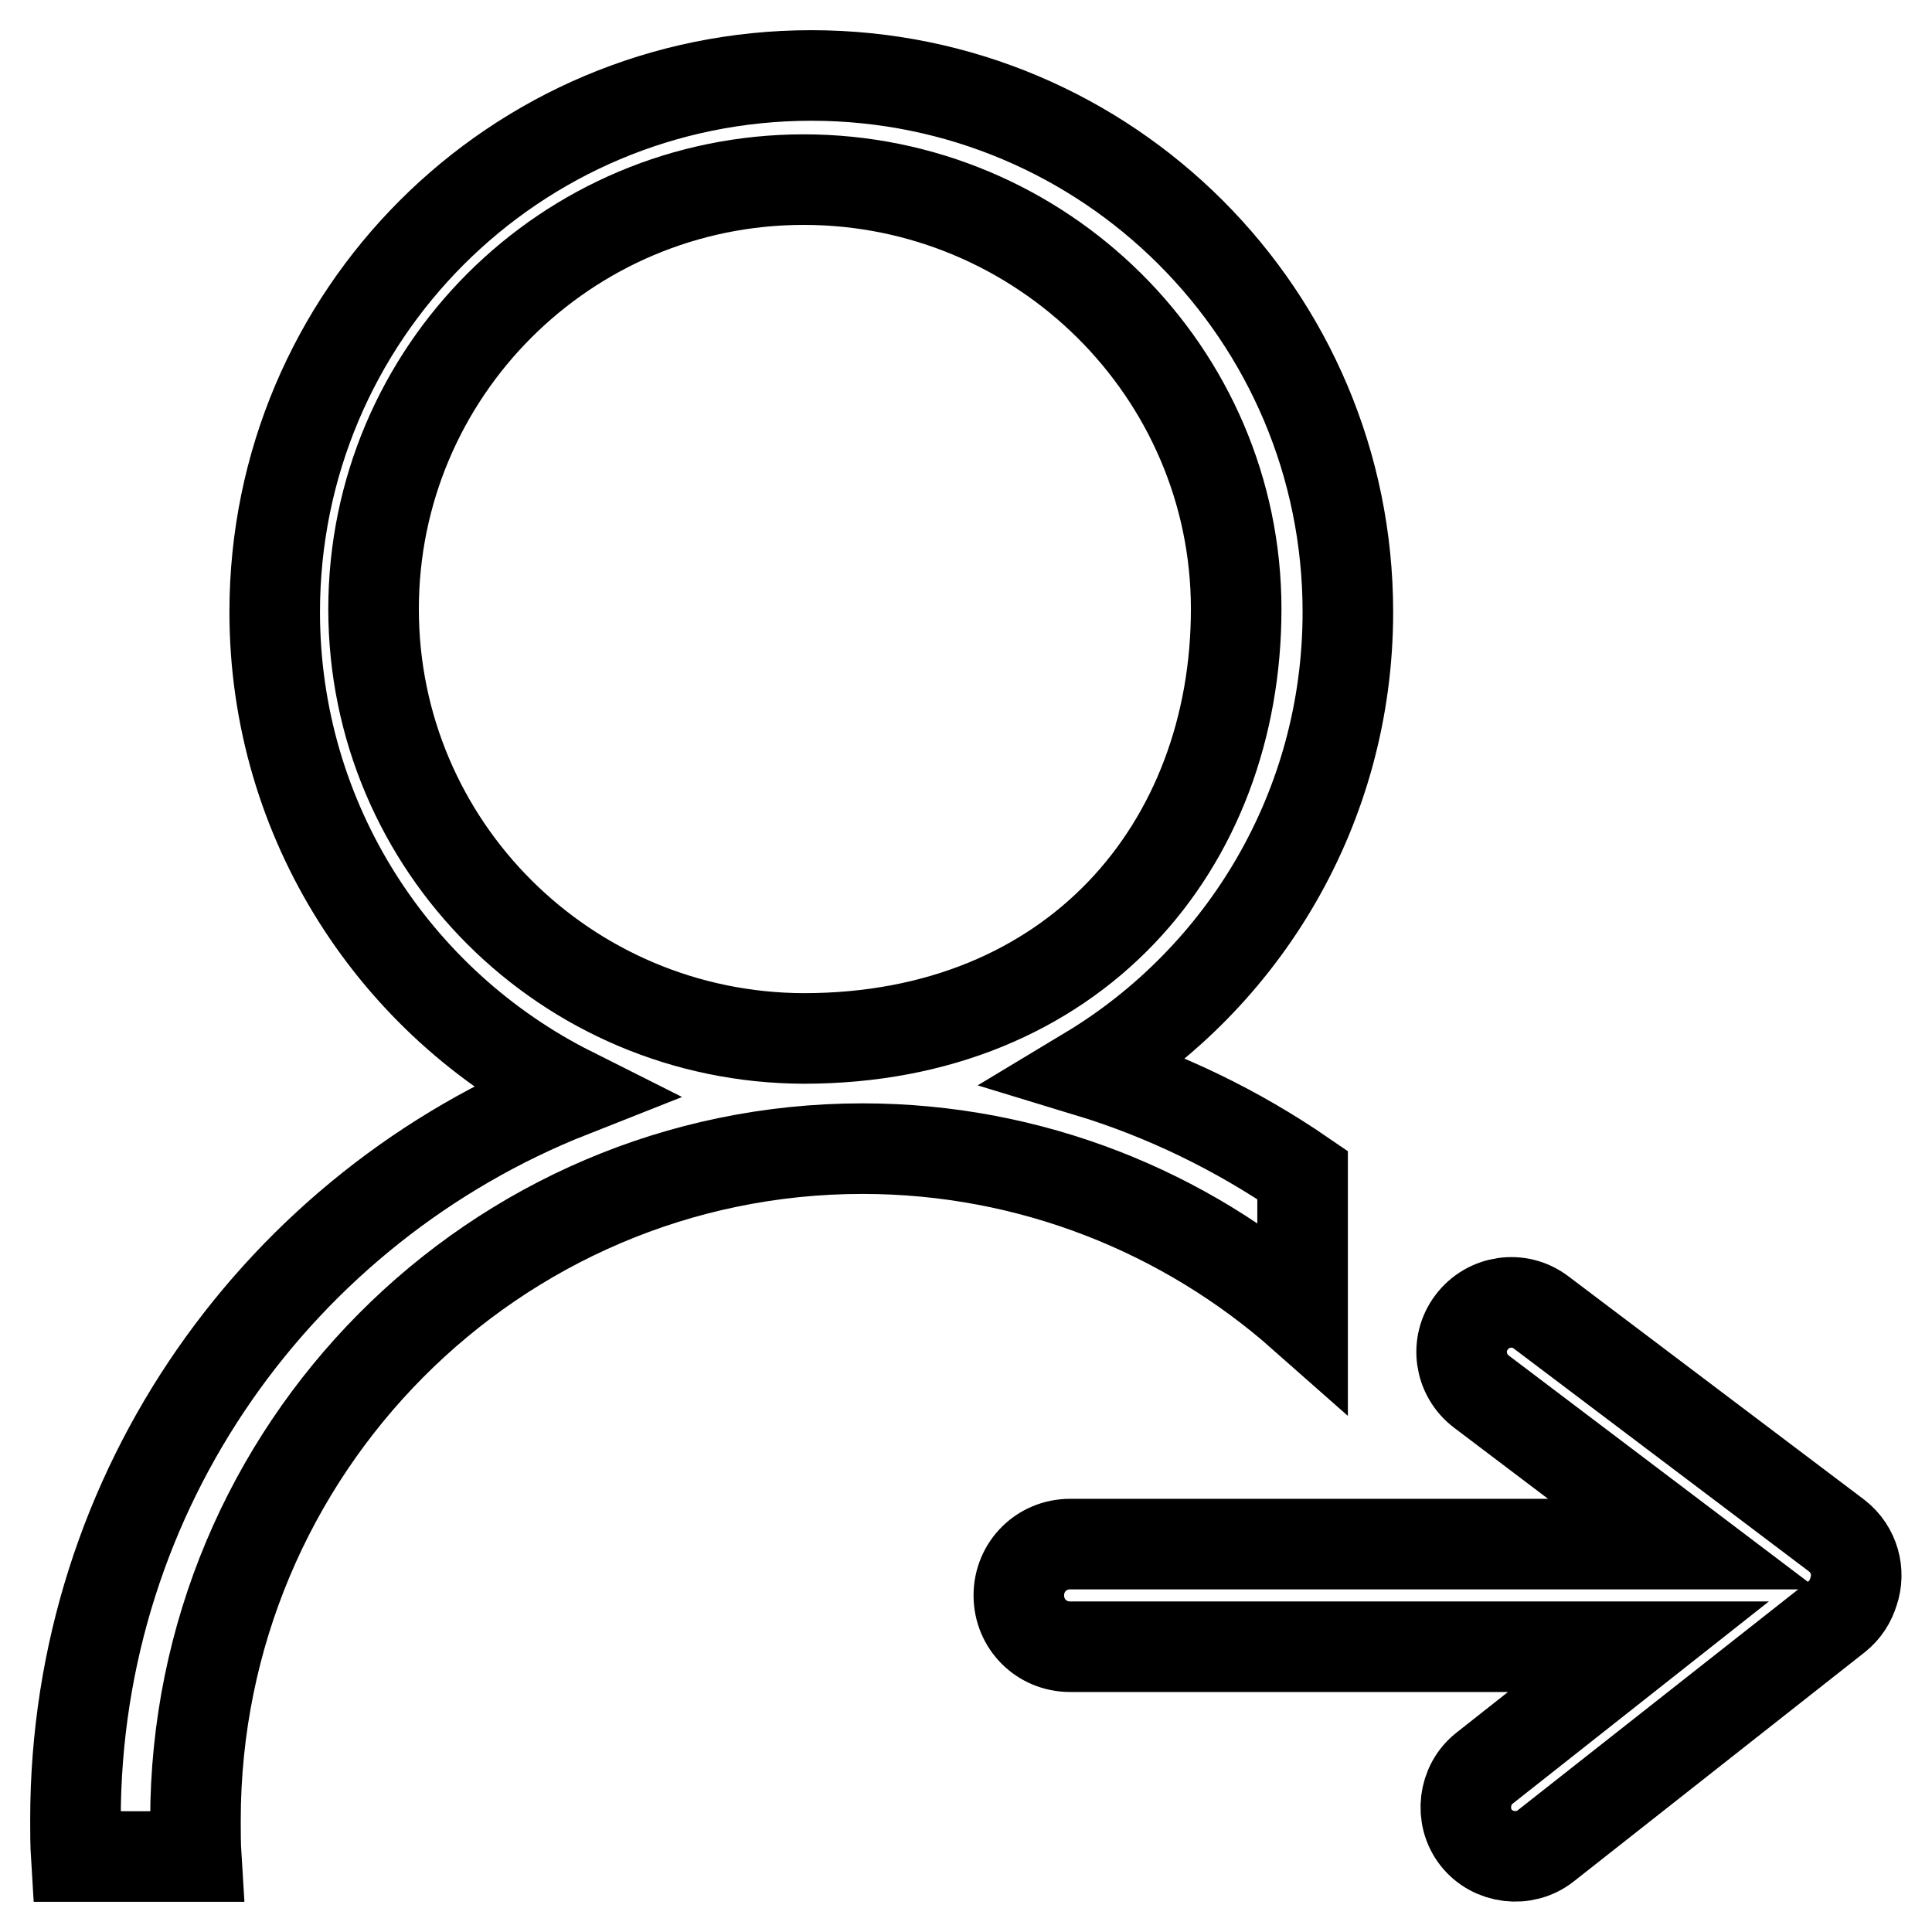 <?xml version="1.0" encoding="utf-8"?>
<!-- Svg Vector Icons : http://www.onlinewebfonts.com/icon -->
<!DOCTYPE svg PUBLIC "-//W3C//DTD SVG 1.1//EN" "http://www.w3.org/Graphics/SVG/1.1/DTD/svg11.dtd">
<svg version="1.1" xmlns="http://www.w3.org/2000/svg" xmlns:xlink="http://www.w3.org/1999/xlink" x="0px" y="0px" viewBox="0 0 256 256" enable-background="new 0 0 256 256" xml:space="preserve">
<g><g><path stroke-width="12" fill-opacity="0" stroke="#000000"  d="M178.6,81.1c0-39.3-31.8-71.1-71.1-71.1c-39.3,0-71.1,31.8-71.1,71.1c0,27.8,16,51.9,39.3,63.6C37.2,159.9,10,197.3,10,241.1c0,1.6,0,3.3,0.1,4.9H26c-0.1-1.6-0.1-3.2-0.1-4.8c0-49.1,39.6-89,88.4-89c22.3,0,42.8,8.4,58.3,22.1v-18.6c-8.6-5.9-18.2-10.6-28.4-13.7C164.8,129.6,178.6,107,178.6,81.1z M49.5,80.7c0-31.4,25.5-56.9,57-56.9c31.5,0,57.3,25.5,57.3,56.9s-21.5,56.9-57.3,56.9C75,137.5,49.5,112.1,49.5,80.7z M243.4,203.5l-39.2-29.6c-2.9-2.2-7-1.6-9.2,1.3c-2.2,2.9-1.6,7,1.3,9.2l26.7,20.2h-81.2c-3.8,0-6.8,3-6.8,6.8s3,6.8,6.8,6.8h75.3l-20.4,16.1c-2.8,2.2-3.3,6.4-1.1,9.2c2.2,2.8,6.4,3.3,9.2,1.1l38.6-30.4c1.1-0.9,1.8-2,2.2-3.3C246.5,208.3,245.7,205.3,243.4,203.5z"/></g></g>
</svg>
